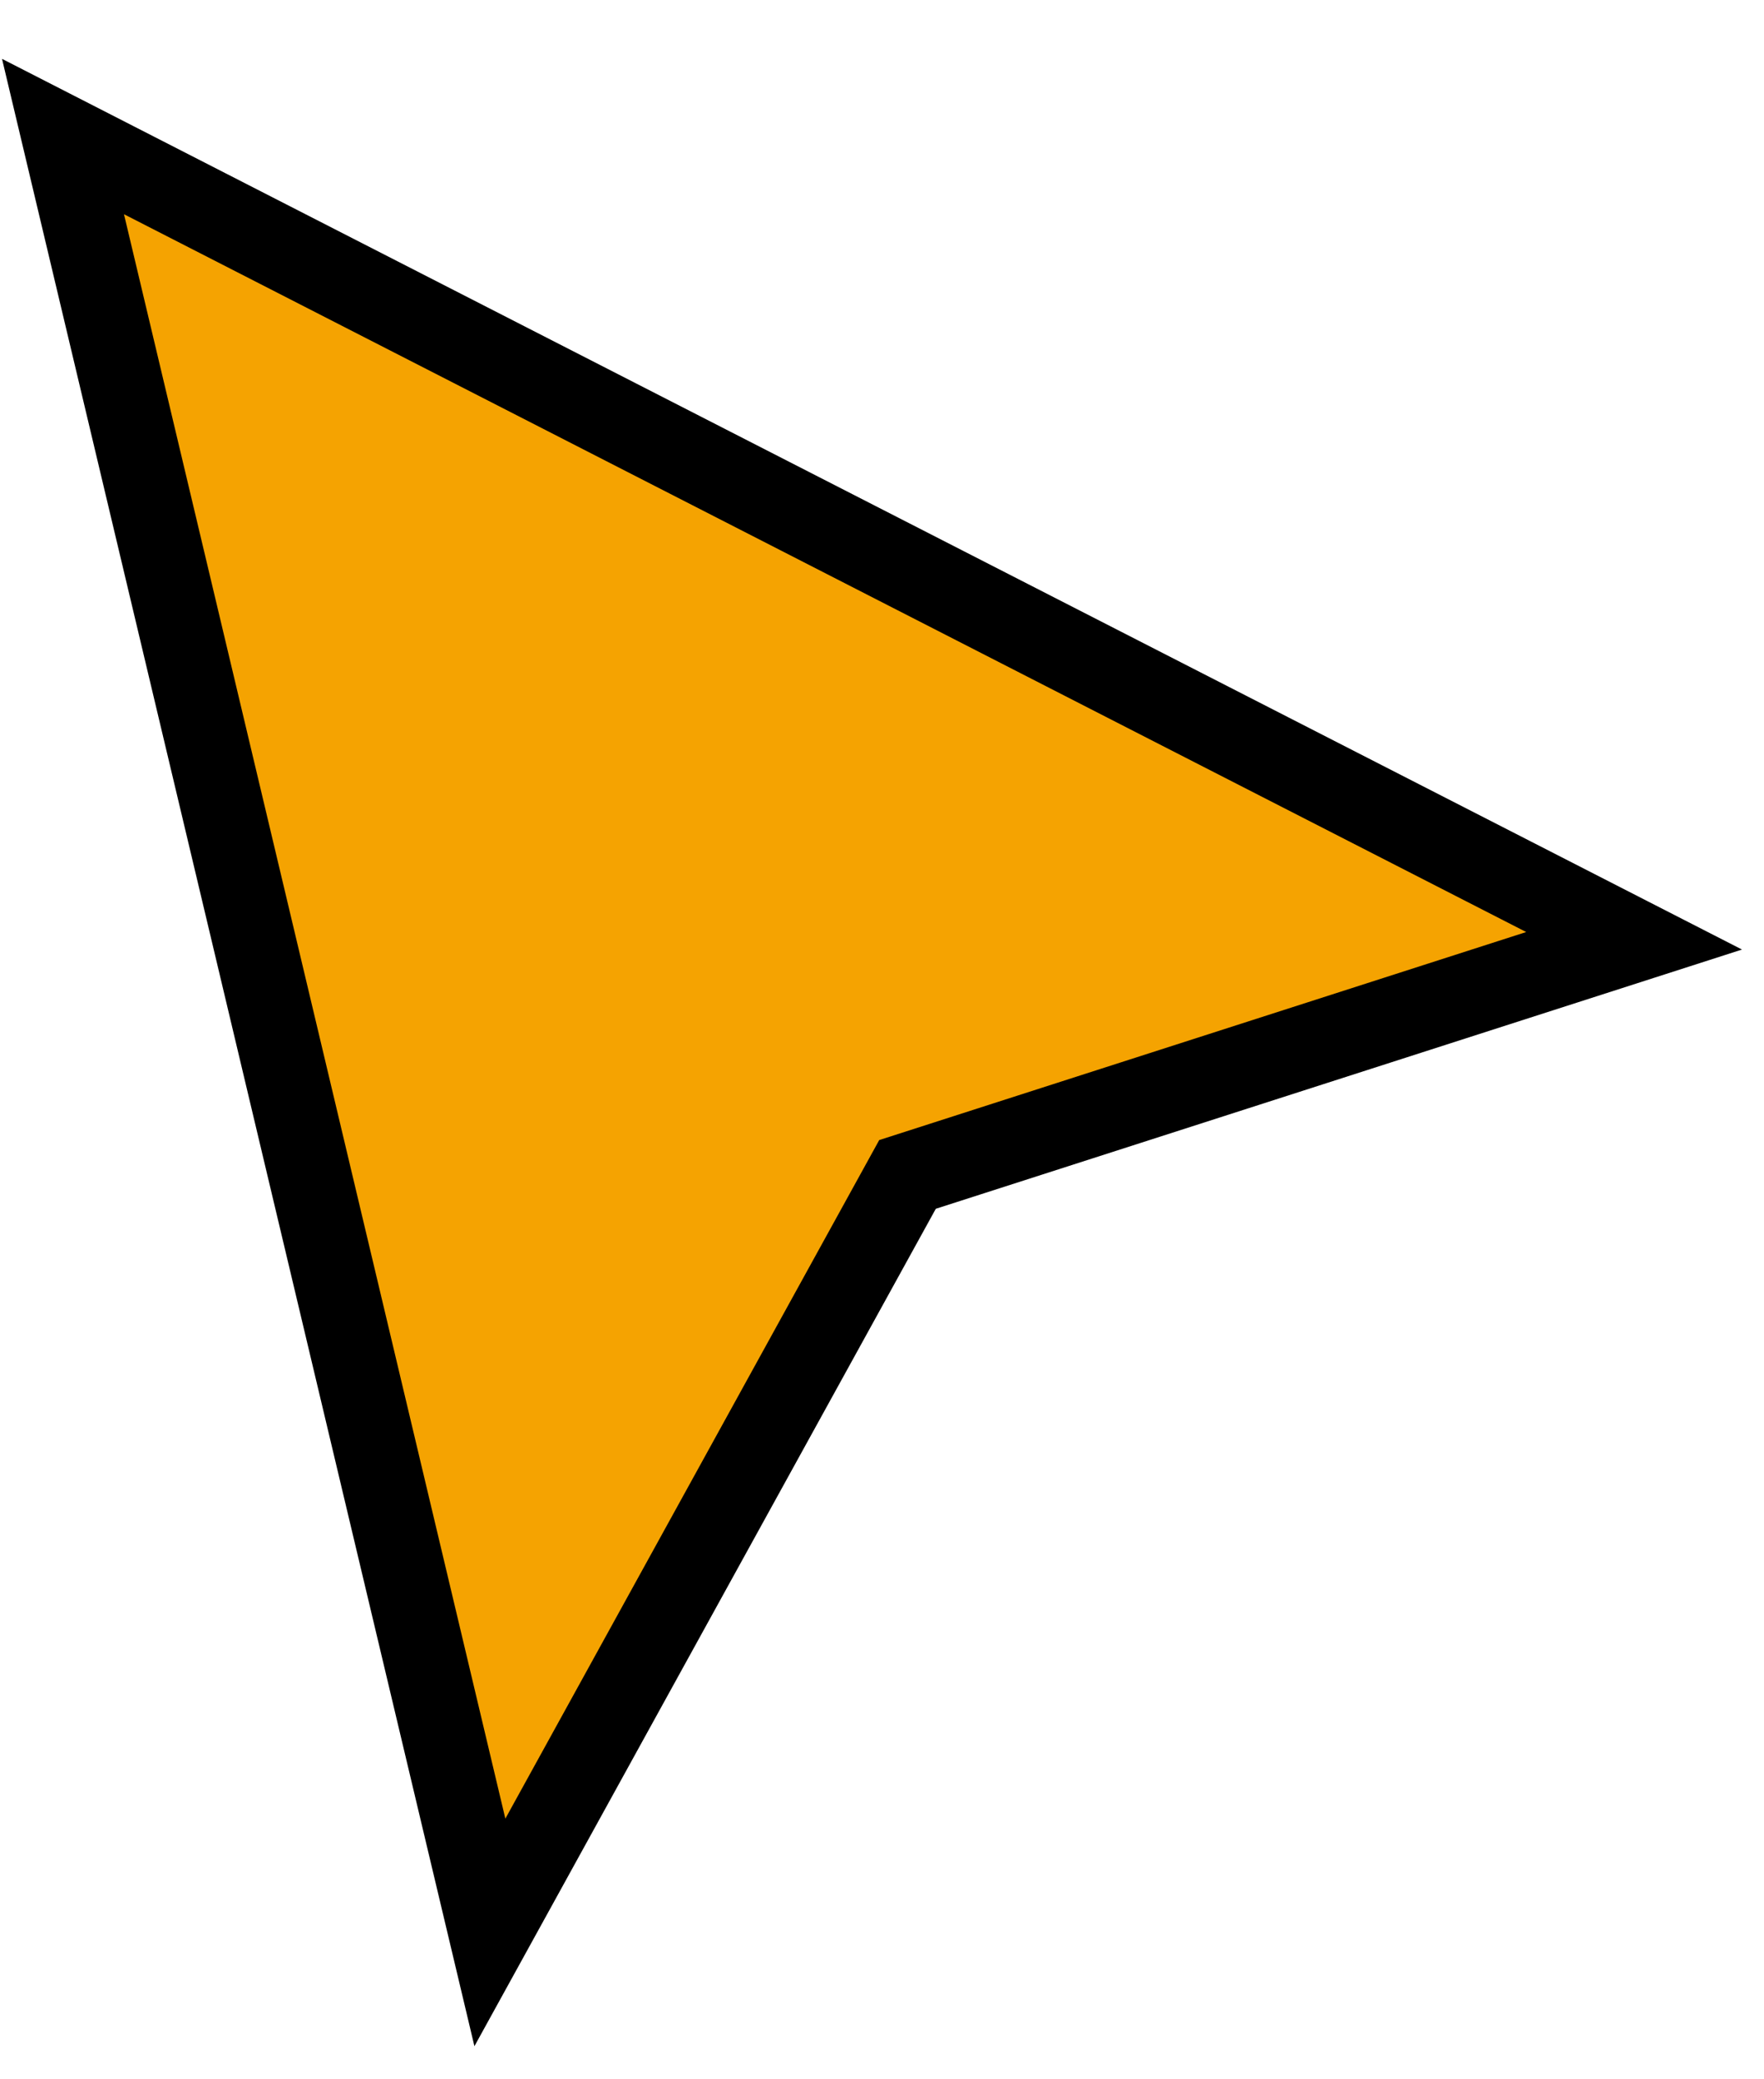 <svg width="28" height="33" viewBox="0 0 28 33" fill="none" xmlns="http://www.w3.org/2000/svg">
<path d="M1 2.167L7.776 30.669L14.405 18.639L25.938 14.931L1 2.167Z" fill="#F5A301" stroke="black" stroke-width="1.313"/>
</svg>
